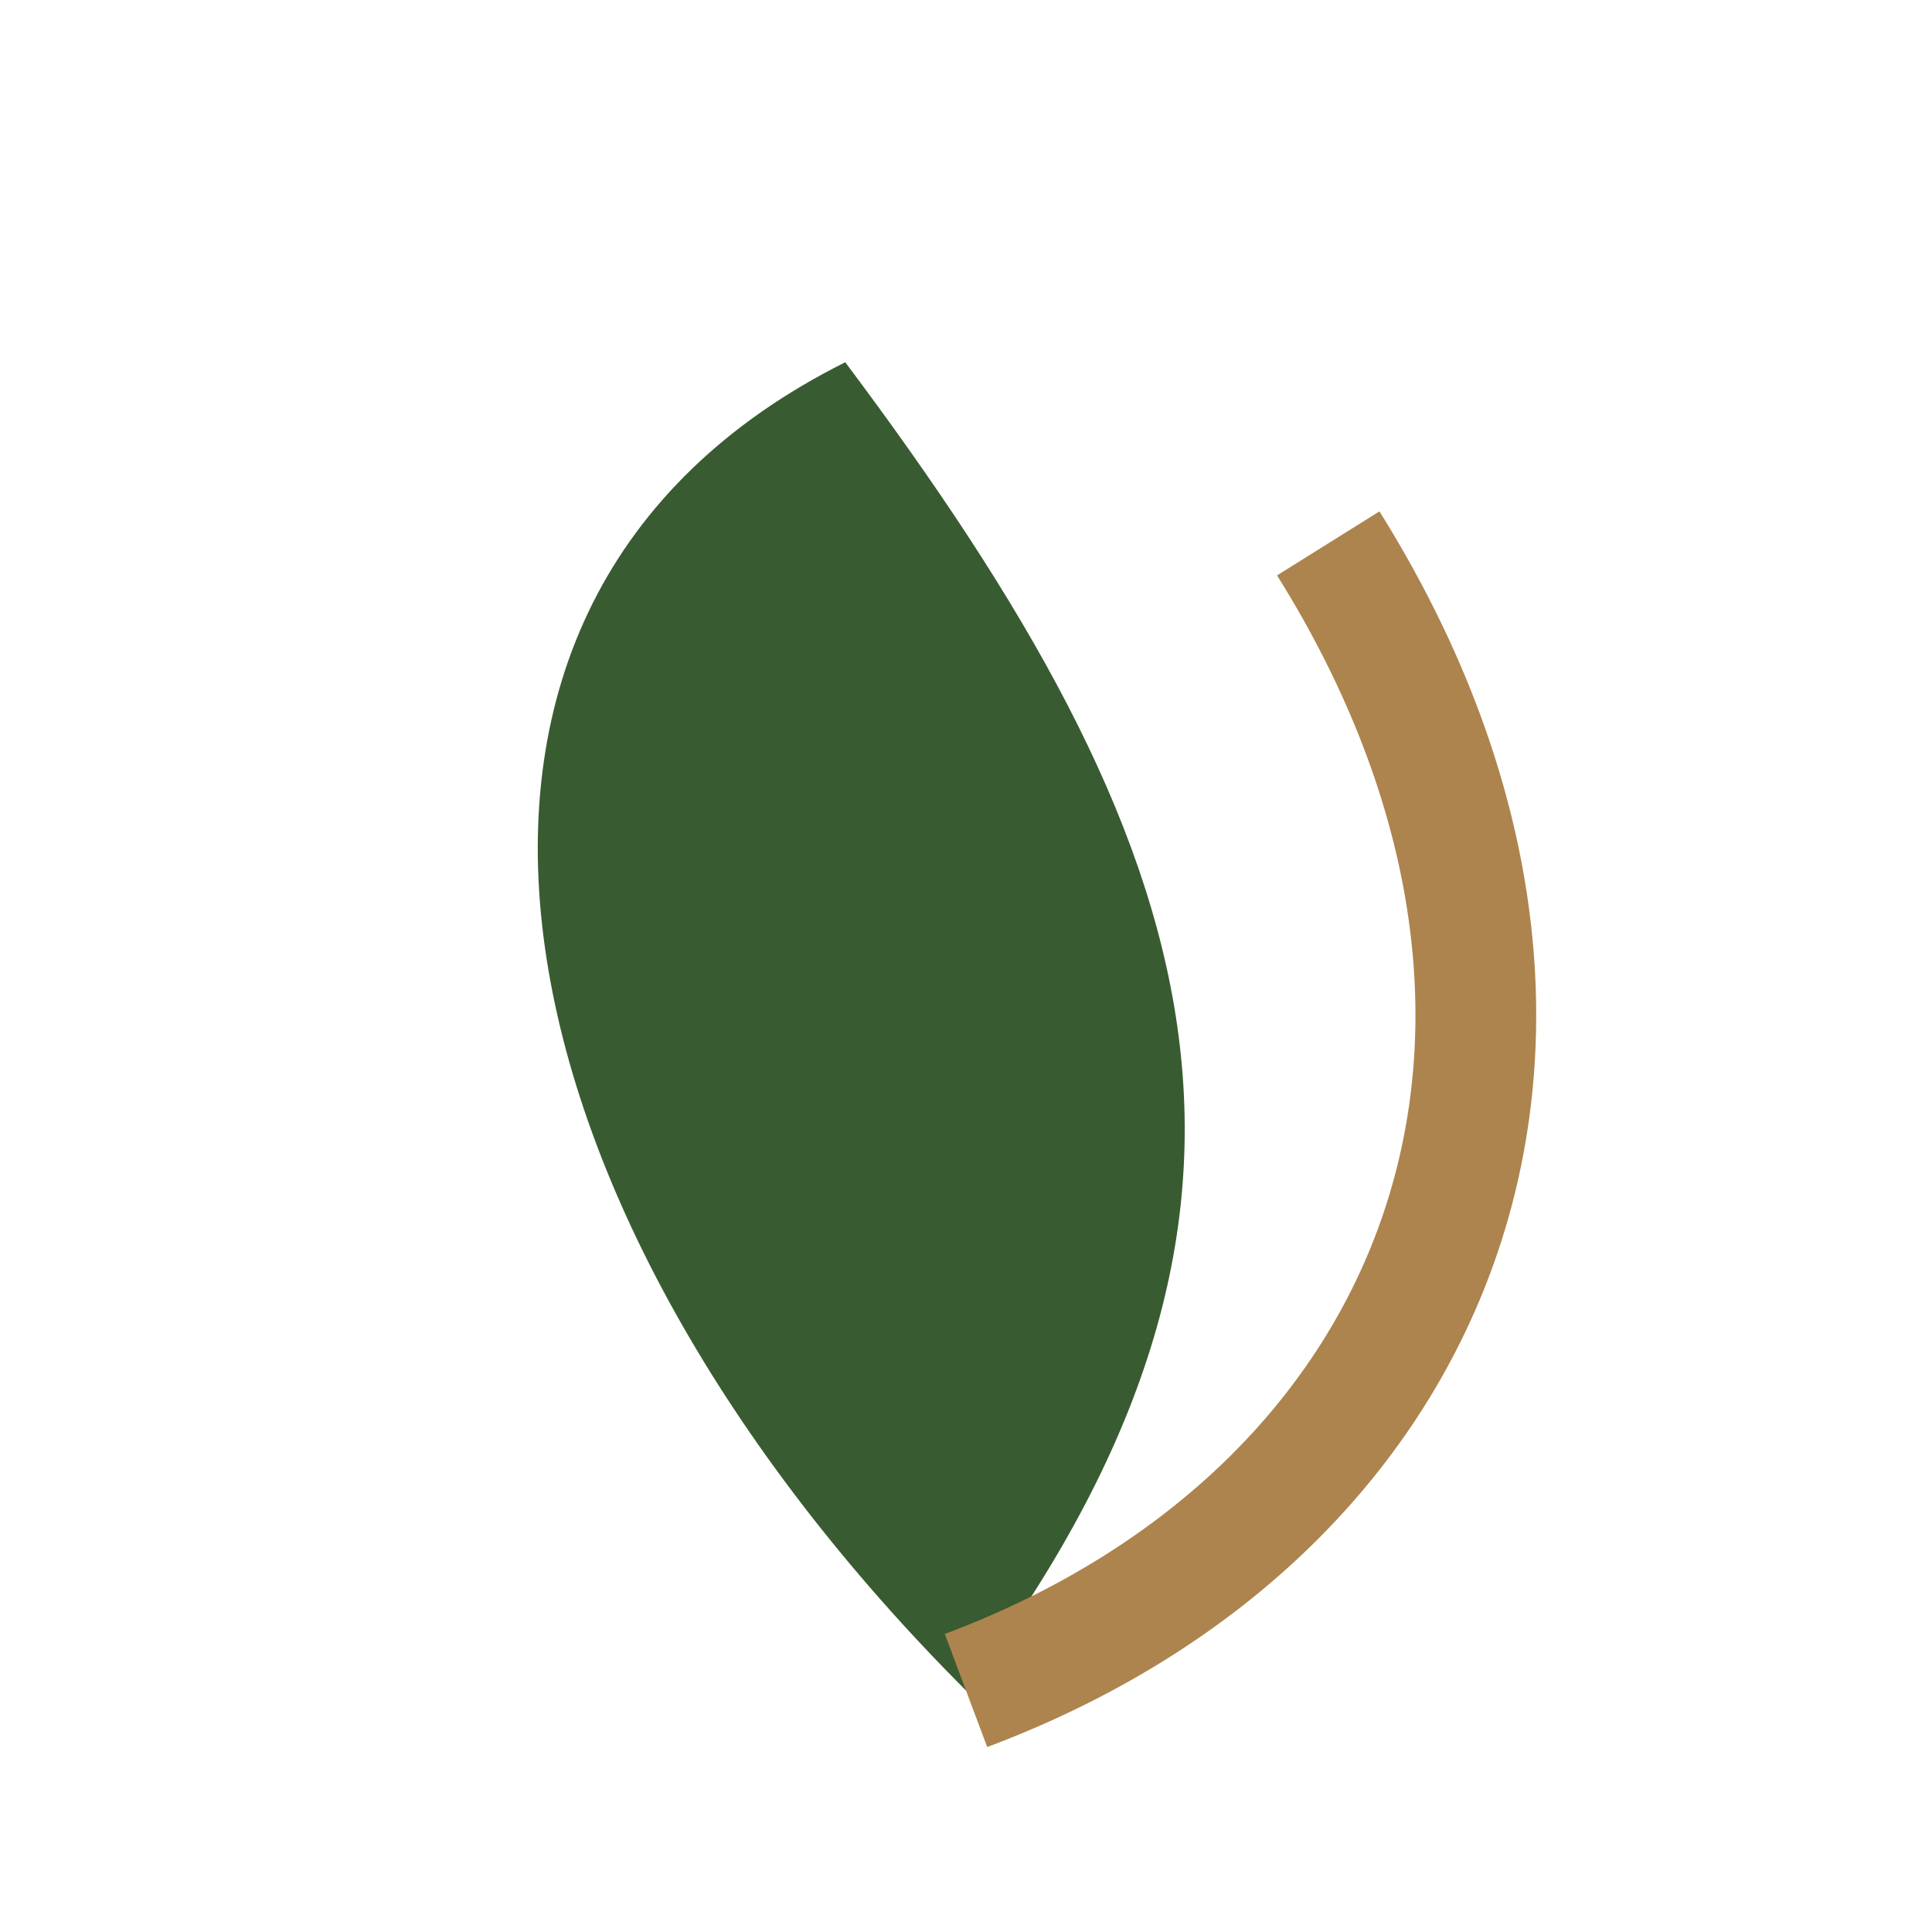 <?xml version="1.0" encoding="UTF-8"?>
<svg xmlns="http://www.w3.org/2000/svg" width="32" height="32" viewBox="0 0 32 32"><path d="M16 28c6-8 4-14-2-22C6 10 8 20 16 28z" fill="#395B31"/><path d="M16 28c8-3 11-11 6-19" fill="none" stroke="#AD844E" stroke-width="2"/></svg>